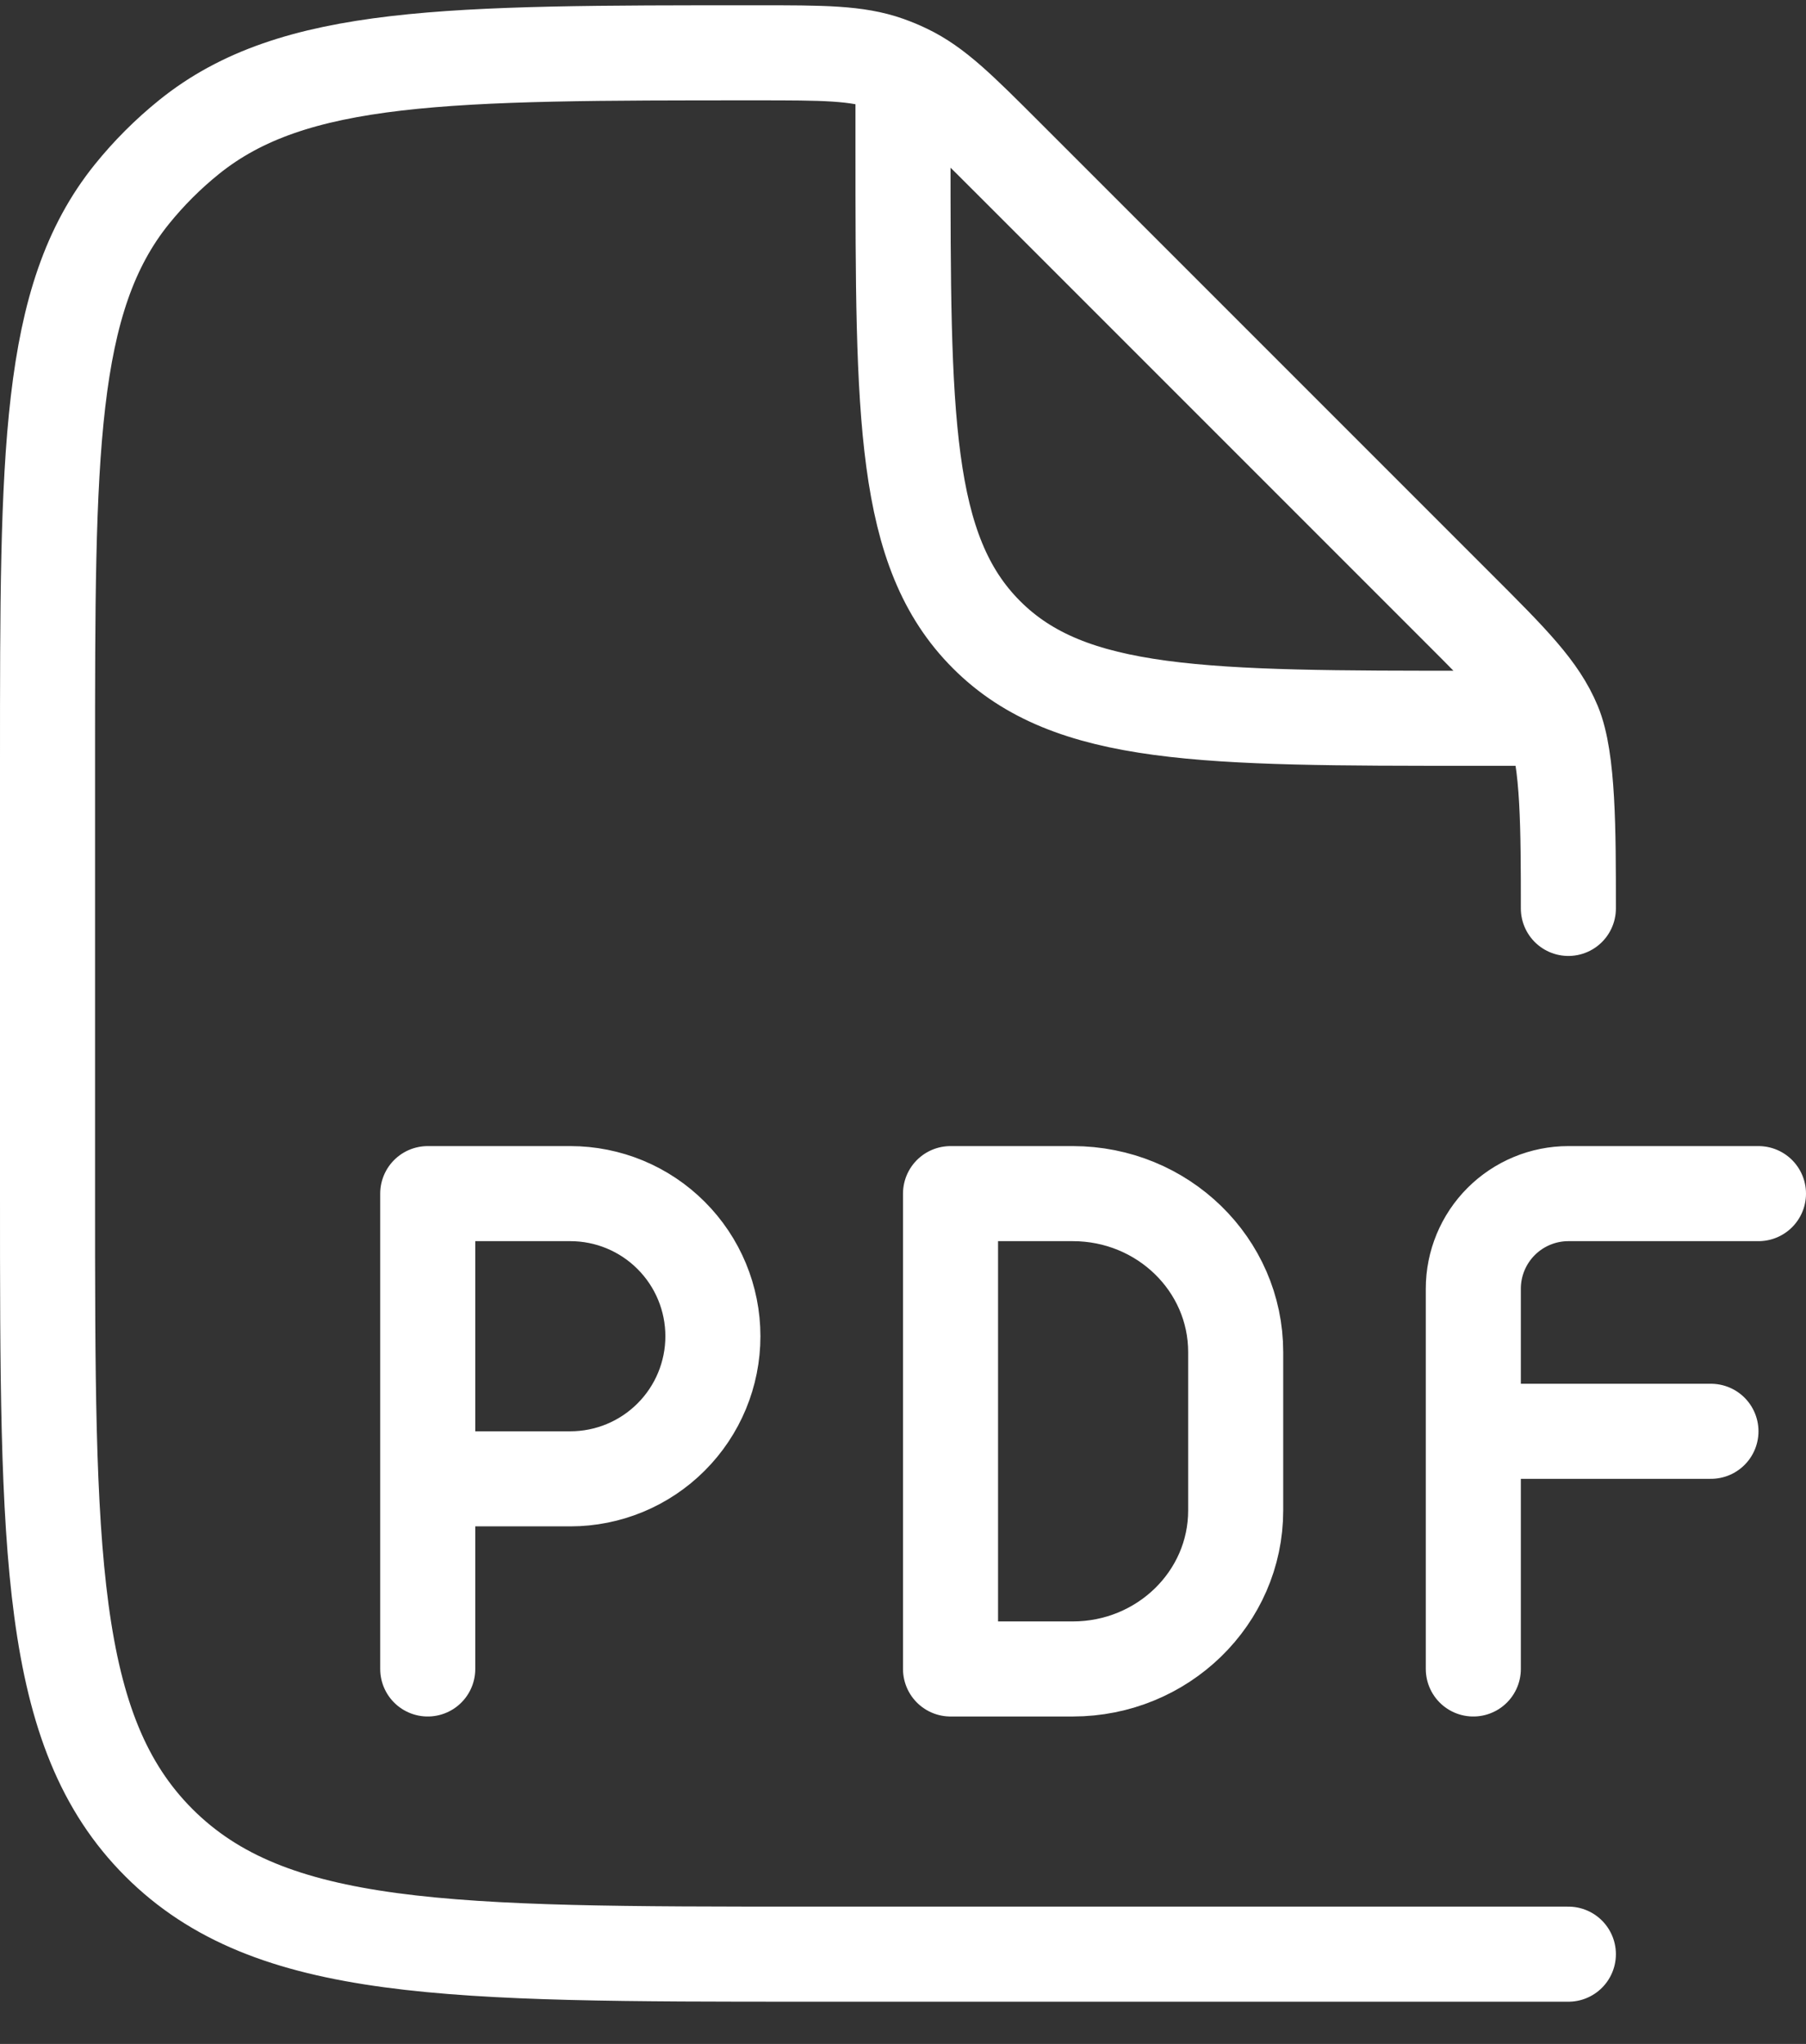 <?xml version="1.0" encoding="UTF-8"?> <svg xmlns="http://www.w3.org/2000/svg" width="38" height="43" viewBox="0 0 38 43" fill="none"><rect x="0" y="0" width="38" height="43" fill="#333333" stroke="none"/><path d="M33 19.111C33 17.475 33 15.971 32.696 15.237C32.392 14.503 31.814 13.923 30.656 12.767L21.184 3.295C20.186 2.297 19.688 1.799 19.068 1.503C18.94 1.441 18.808 1.387 18.674 1.339C18.028 1.111 17.322 1.111 15.912 1.111C9.422 1.111 6.176 1.111 3.978 2.883C3.534 3.241 3.13 3.645 2.772 4.089C1 6.291 1 9.533 1 16.023V25.111C1 32.653 1 36.425 3.344 38.767C5.688 41.109 9.458 41.111 17 41.111H33M19 2.111V3.111C19 8.767 19 11.597 20.758 13.353C22.514 15.111 25.344 15.111 31 15.111H32" stroke="white" stroke-width="2" stroke-linecap="round" stroke-linejoin="round"></path><path d="M37 25.111H33C32.47 25.111 31.961 25.322 31.586 25.697C31.211 26.072 31 26.581 31 27.111V30.111M31 30.111V35.111M31 30.111H36M9 35.111V31.111M9 31.111V25.111H12C12.796 25.111 13.559 25.427 14.121 25.99C14.684 26.552 15 27.315 15 28.111C15 28.907 14.684 29.67 14.121 30.232C13.559 30.795 12.796 31.111 12 31.111H9ZM20 25.111H22.572C24.466 25.111 26 26.603 26 28.445V31.777C26 33.617 24.464 35.111 22.572 35.111H20V25.111Z" stroke="white" stroke-width="2" stroke-linecap="round" stroke-linejoin="round"></path></svg> 
